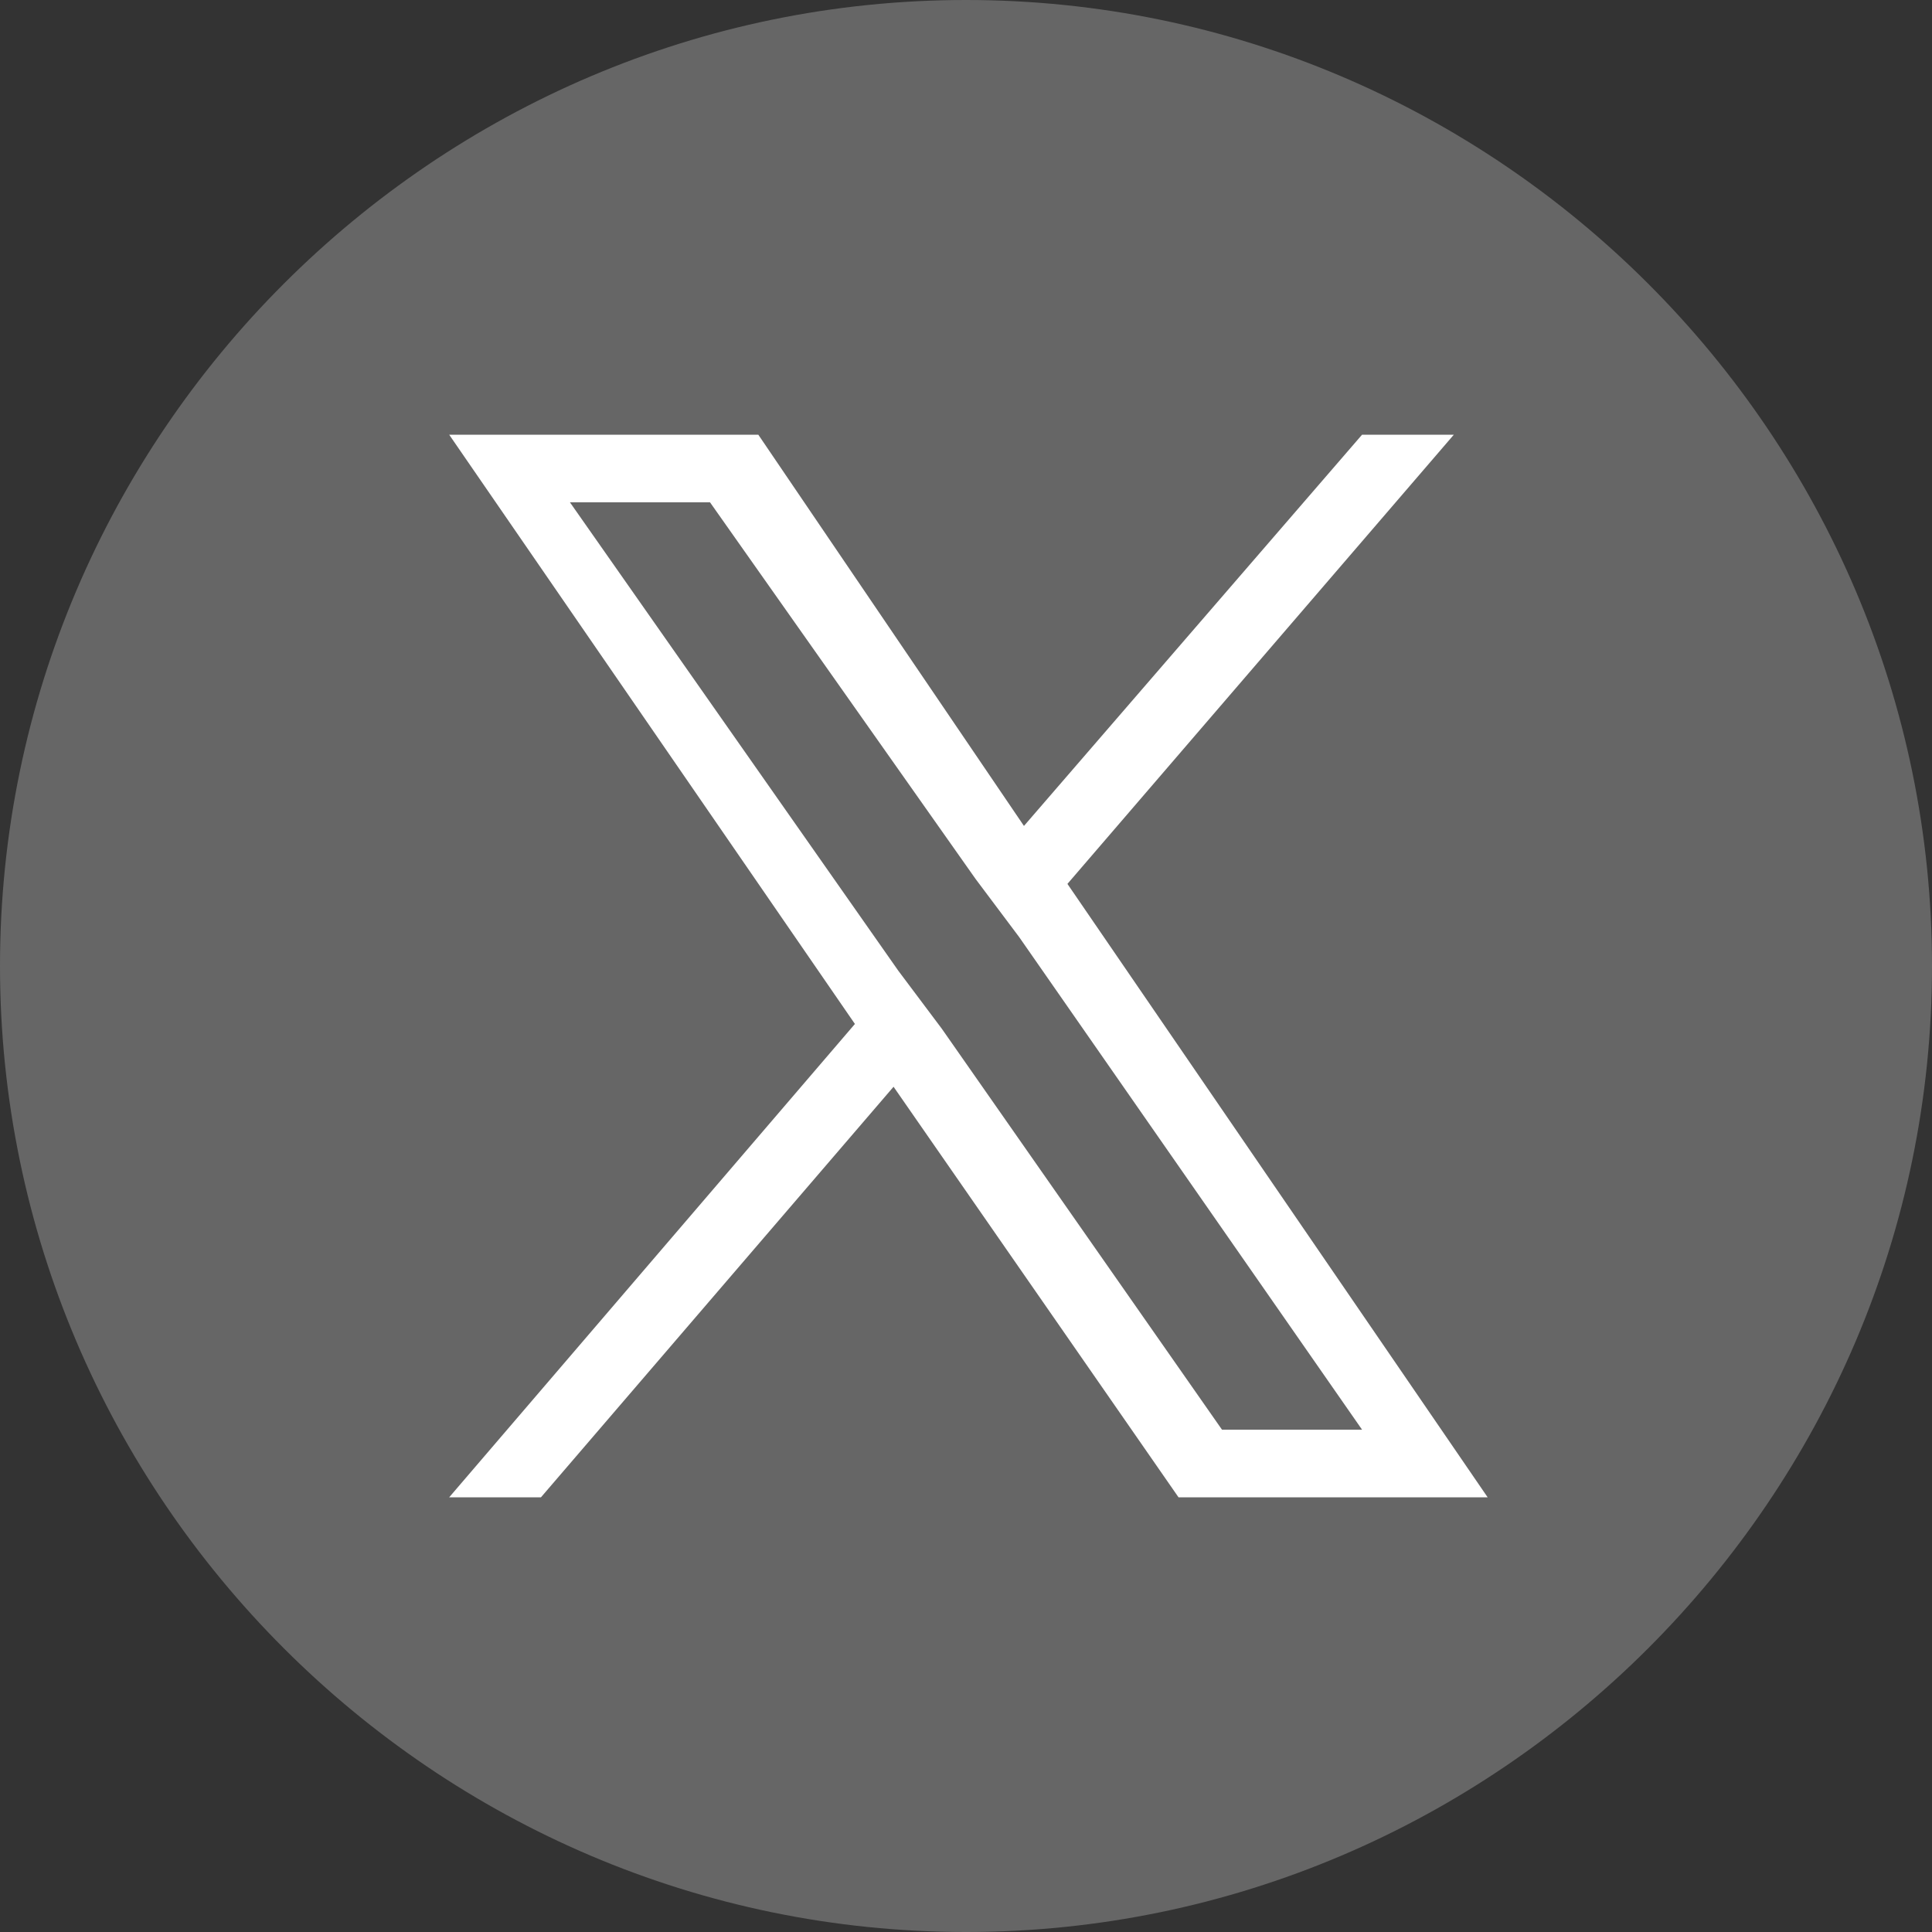 <?xml version="1.0" encoding="UTF-8"?>
<svg xmlns="http://www.w3.org/2000/svg" version="1.1" viewBox="0 0 40 40">
  <rect x="0" y="0" width="40" height="40" fill="#333333" stroke="none"/>
  <!-- Generator: Adobe Illustrator 29.1.0, SVG Export Plug-In . SVG Version: 2.1.0 Build 142)  -->
  <defs>
    <style>
      .st0 {
        fill: #fff;
      }

      .st1 {
        fill: #666;
      }

      .st2 {
        display: none;
      }
    </style>
  </defs>
  <g id="_レイヤー_1" data-name="レイヤー_1" class="st2">
    <g id="_グループ_18" data-name="グループ_18">
      <path id="_パス_29" data-name="パス_29" class="st1" d="M40,20c0,11-9,20-20,20S0,31,0,20,9,0,20,0s20,9,20,20"/>
      <path id="_パス_30" data-name="パス_30" class="st0" d="M17.2,29c6.4,0,11.6-5.1,11.7-11.5,0,0,0-.1,0-.2,0-.2,0-.4,0-.5.8-.6,1.5-1.3,2-2.1-.7.3-1.5.5-2.4.6.9-.5,1.5-1.3,1.8-2.3-.8.5-1.7.8-2.6,1-1.6-1.7-4.2-1.7-5.8-.2-1.1,1-1.5,2.5-1.2,3.9-3.3-.2-6.4-1.7-8.5-4.3-1.1,1.9-.5,4.3,1.3,5.5-.7,0-1.3-.2-1.9-.5h0c0,2,1.4,3.7,3.3,4.1-.6.2-1.2.2-1.9,0,.5,1.7,2.1,2.8,3.8,2.9-1.7,1.3-3.9,2-6.1,1.7,1.9,1.2,4.1,1.8,6.3,1.8"/>
    </g>
  </g>
  <g id="_レイヤー_1のコピー" data-name="レイヤー_1のコピー">
    <g id="_グループ_181" data-name="グループ_18">
      <path id="_パス_291" data-name="パス_29" class="st1" d="M40,20c0,11-9,20-20,20S0,31,0,20,9,0,20,0s20,9,20,20"/>
      <path class="st0" d="M22.1,18.3l8-9.3h-1.9l-7,8.1-5.5-8.1h-6.4l8.4,12.2-8.4,9.8h1.9l7.3-8.5,5.9,8.5h6.4l-8.7-12.7ZM19.5,21.3l-.9-1.2-6.8-9.7h2.9l5.5,7.8.9,1.2,7.1,10.2h-2.9s-5.8-8.3-5.8-8.3Z"/>
    </g>
  </g>
</svg>